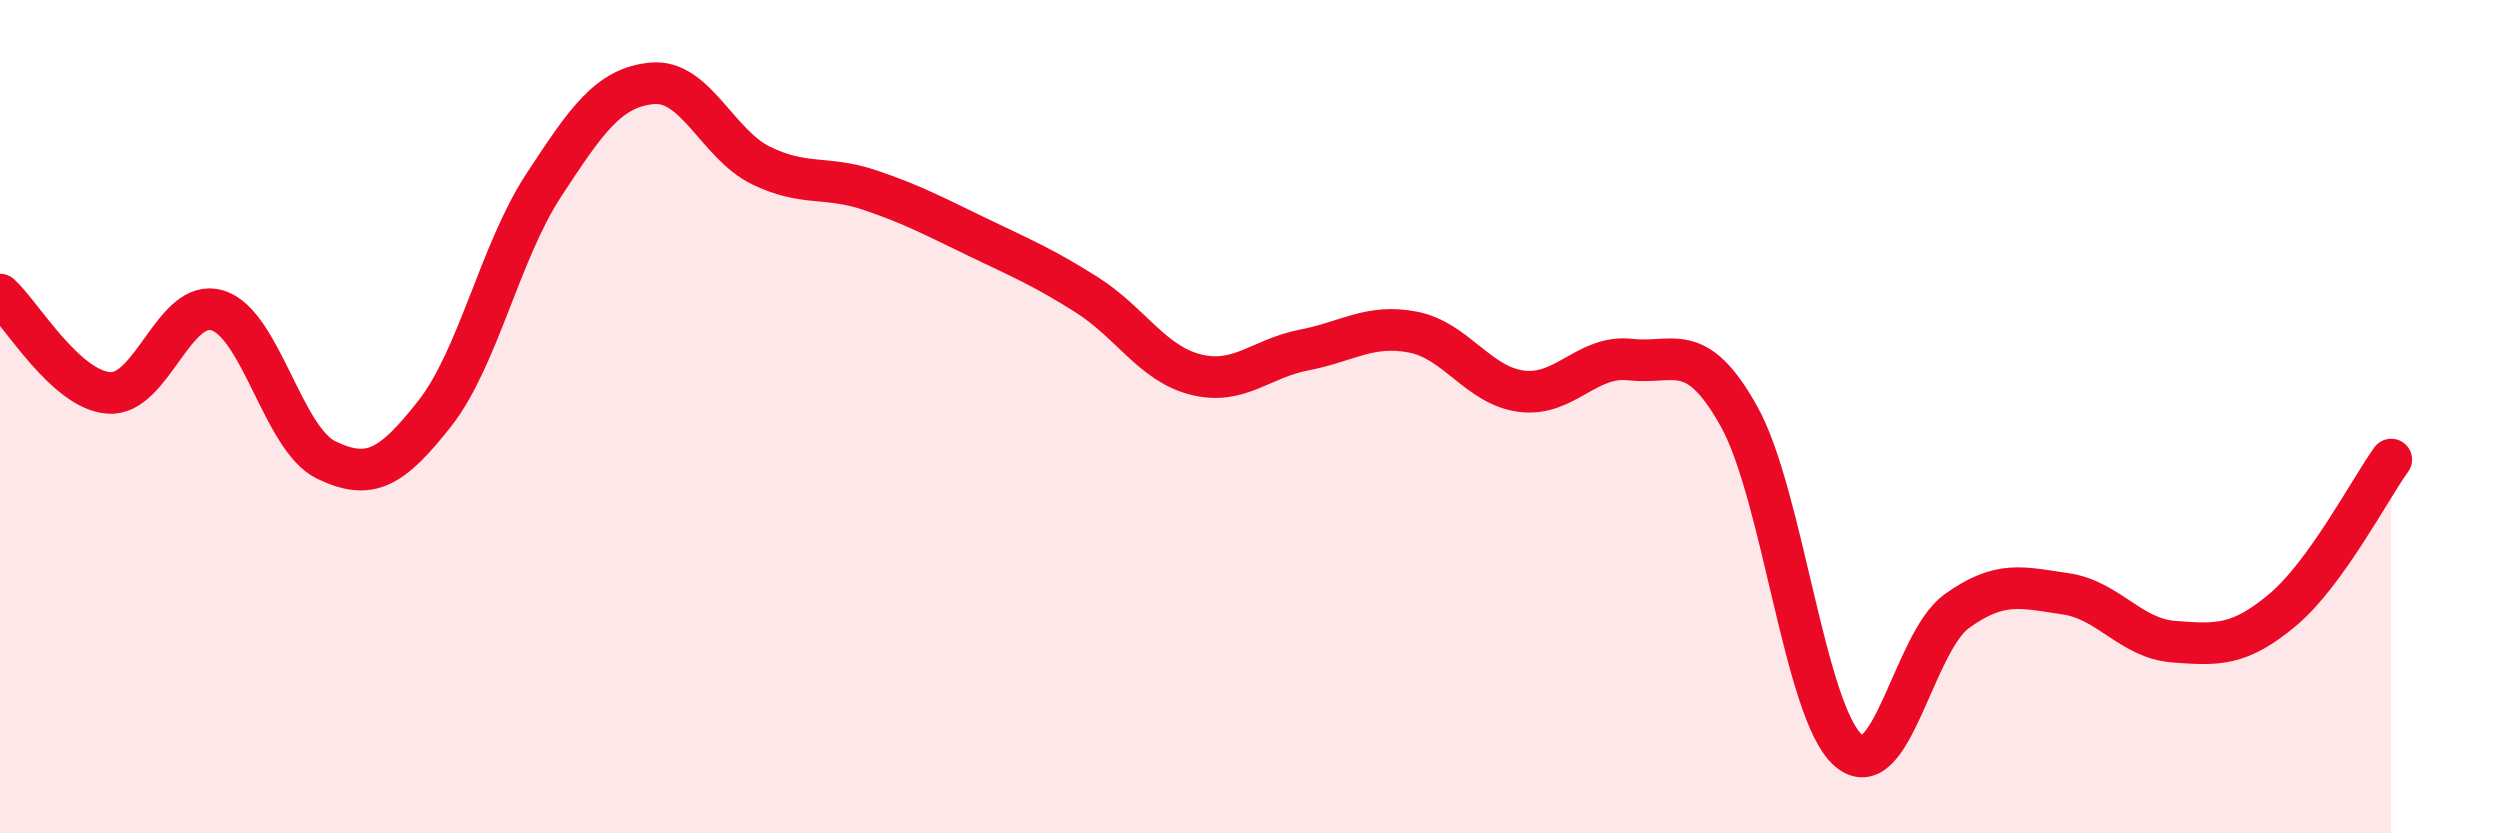 
    <svg width="60" height="20" viewBox="0 0 60 20" xmlns="http://www.w3.org/2000/svg">
      <path
        d="M 0,7.07 C 0.52,7.54 1.57,9.35 2.61,9.43 C 3.65,9.51 4.18,7.13 5.22,7.45 C 6.26,7.77 6.79,10.54 7.83,11.04 C 8.87,11.54 9.39,11.25 10.43,9.93 C 11.47,8.61 12,6.05 13.04,4.46 C 14.08,2.87 14.61,2.1 15.65,2 C 16.69,1.9 17.22,3.46 18.26,3.97 C 19.3,4.48 19.83,4.21 20.87,4.56 C 21.91,4.91 22.44,5.2 23.48,5.7 C 24.52,6.2 25.05,6.42 26.09,7.08 C 27.13,7.74 27.66,8.73 28.7,8.99 C 29.74,9.25 30.26,8.6 31.3,8.4 C 32.34,8.2 32.87,7.77 33.91,7.97 C 34.95,8.17 35.48,9.26 36.52,9.39 C 37.56,9.52 38.09,8.51 39.13,8.63 C 40.17,8.75 40.7,8.13 41.74,10 C 42.78,11.87 43.31,17.07 44.35,18 C 45.39,18.93 45.92,15.42 46.96,14.67 C 48,13.92 48.53,14.1 49.57,14.25 C 50.61,14.4 51.13,15.32 52.17,15.4 C 53.21,15.48 53.74,15.51 54.78,14.64 C 55.82,13.77 56.87,11.75 57.39,11.03L57.39 20L0 20Z"
        fill="#EB0A25"
        opacity="0.1"
        stroke-linecap="round"
        stroke-linejoin="round"
      />
      <path
        d="M 0,7.07 C 0.52,7.54 1.57,9.35 2.61,9.43 C 3.65,9.51 4.18,7.13 5.22,7.45 C 6.26,7.77 6.79,10.54 7.83,11.04 C 8.87,11.54 9.39,11.25 10.43,9.93 C 11.47,8.61 12,6.05 13.04,4.46 C 14.08,2.87 14.61,2.1 15.65,2 C 16.69,1.9 17.22,3.46 18.26,3.97 C 19.3,4.48 19.83,4.21 20.87,4.56 C 21.91,4.91 22.44,5.2 23.48,5.7 C 24.52,6.2 25.05,6.42 26.09,7.08 C 27.13,7.74 27.66,8.73 28.7,8.99 C 29.74,9.25 30.26,8.6 31.3,8.4 C 32.34,8.2 32.87,7.77 33.91,7.97 C 34.95,8.17 35.48,9.26 36.52,9.39 C 37.56,9.52 38.09,8.51 39.13,8.63 C 40.17,8.75 40.7,8.13 41.74,10 C 42.78,11.87 43.31,17.07 44.35,18 C 45.39,18.93 45.92,15.42 46.96,14.67 C 48,13.92 48.53,14.1 49.57,14.25 C 50.61,14.4 51.13,15.32 52.17,15.4 C 53.21,15.48 53.74,15.51 54.78,14.64 C 55.82,13.77 56.87,11.75 57.39,11.03"
        stroke="#EB0A25"
        stroke-width="1"
        fill="none"
        stroke-linecap="round"
        stroke-linejoin="round"
      />
    </svg>
  